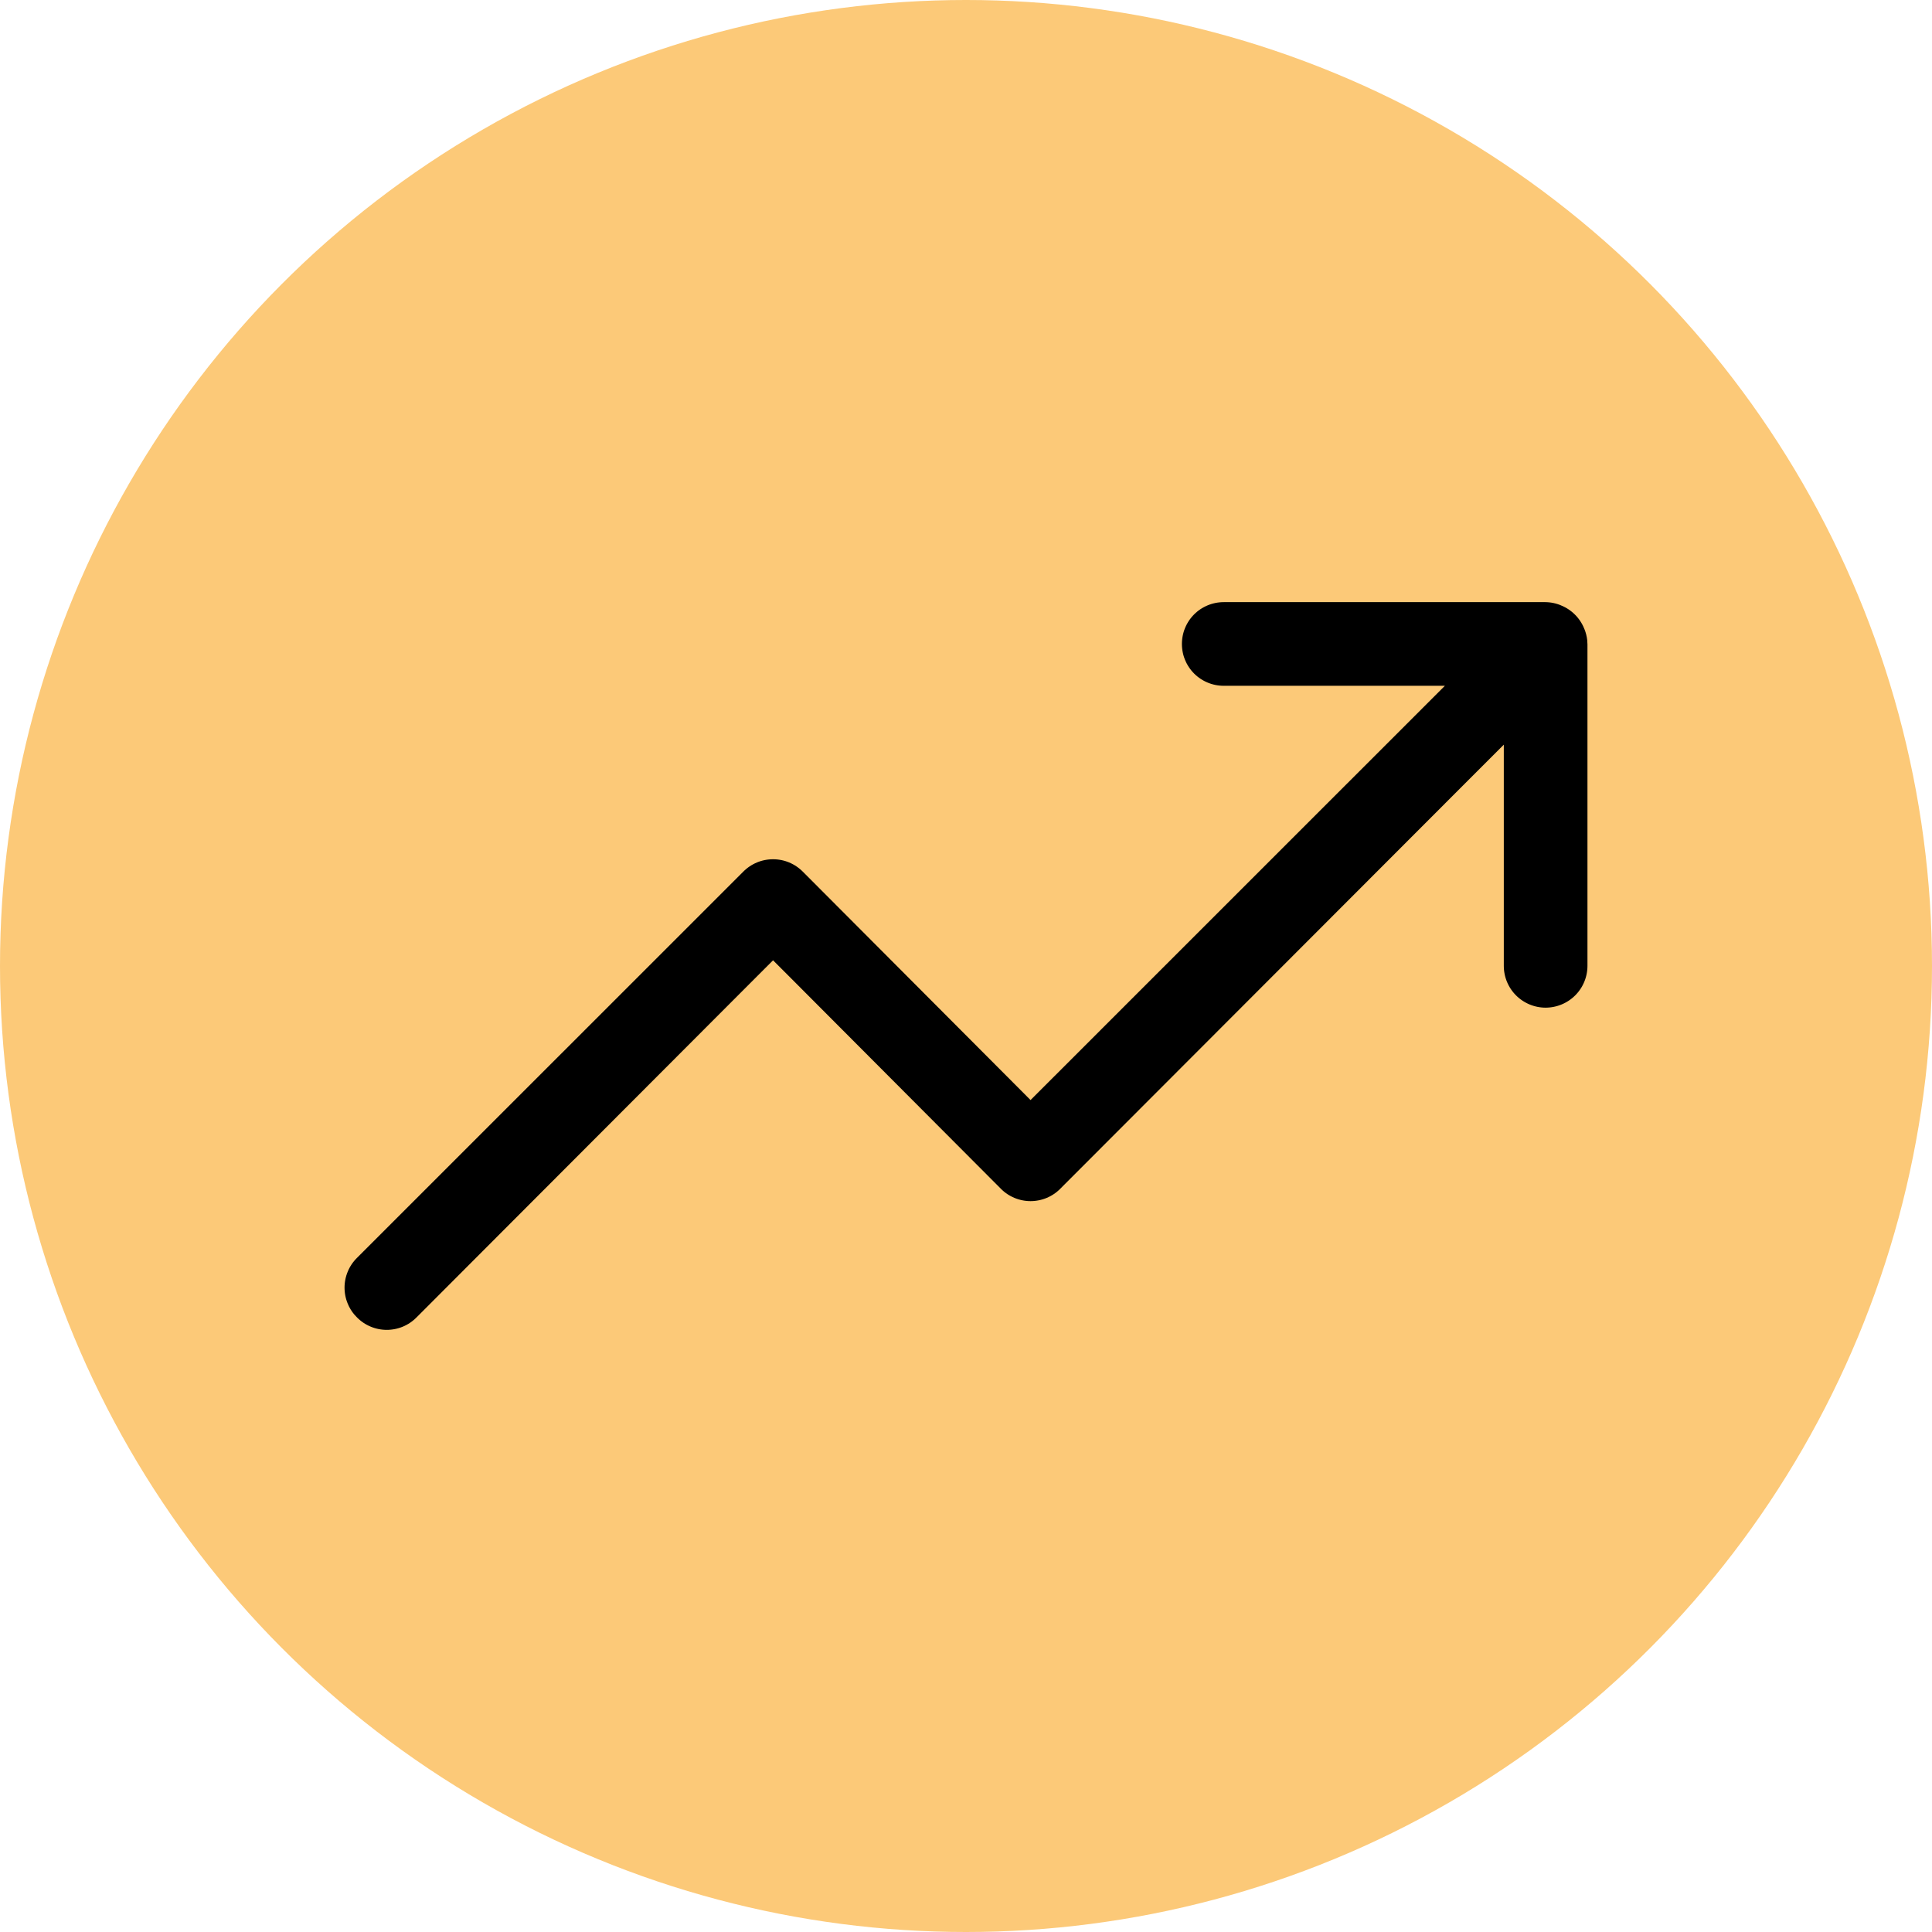 <svg width="60" height="60" viewBox="0 0 60 60" fill="none" xmlns="http://www.w3.org/2000/svg">
<circle cx="30" cy="30" r="30" fill="#FCC978"/>
<path d="M38.004 18.35H47.996C48.212 18.352 48.425 18.397 48.623 18.481L48.626 18.483C49.029 18.651 49.349 18.971 49.517 19.374L49.519 19.377C49.582 19.526 49.623 19.683 49.641 19.843L49.65 20.003V29.994C49.65 30.431 49.476 30.851 49.167 31.16C48.858 31.469 48.438 31.643 48.001 31.644C47.563 31.644 47.143 31.469 46.834 31.16C46.525 30.851 46.352 30.431 46.352 29.994V23.971L45.754 24.569L33.177 37.163V37.164C33.023 37.319 32.841 37.442 32.64 37.525C32.439 37.609 32.223 37.652 32.005 37.652C31.787 37.652 31.572 37.609 31.371 37.525C31.17 37.442 30.987 37.319 30.834 37.164L30.833 37.163L24.256 30.566L24.008 30.318L23.76 30.566L13.183 41.161L13.182 41.162C13.028 41.317 12.846 41.44 12.646 41.523C12.444 41.607 12.229 41.65 12.011 41.65C11.793 41.65 11.578 41.607 11.377 41.523C11.176 41.44 10.993 41.317 10.84 41.162L10.838 41.16L10.727 41.04C10.624 40.915 10.539 40.774 10.477 40.623C10.393 40.422 10.35 40.207 10.35 39.989C10.35 39.772 10.393 39.556 10.477 39.355C10.56 39.154 10.683 38.972 10.838 38.818L10.839 38.817L22.835 26.823L22.836 26.822C22.989 26.668 23.172 26.545 23.373 26.461C23.574 26.377 23.79 26.335 24.008 26.335C24.225 26.335 24.441 26.377 24.642 26.461C24.843 26.545 25.025 26.668 25.179 26.822L25.18 26.823L31.758 33.42L32.005 33.668L32.253 33.42L43.43 22.245L44.027 21.648H38.004C37.566 21.648 37.146 21.474 36.837 21.165C36.528 20.856 36.355 20.436 36.355 19.999C36.355 19.562 36.528 19.142 36.837 18.833C37.146 18.524 37.566 18.35 38.004 18.35Z" fill="black" stroke="#FCC978" stroke-width="0.7"/>
</svg>

